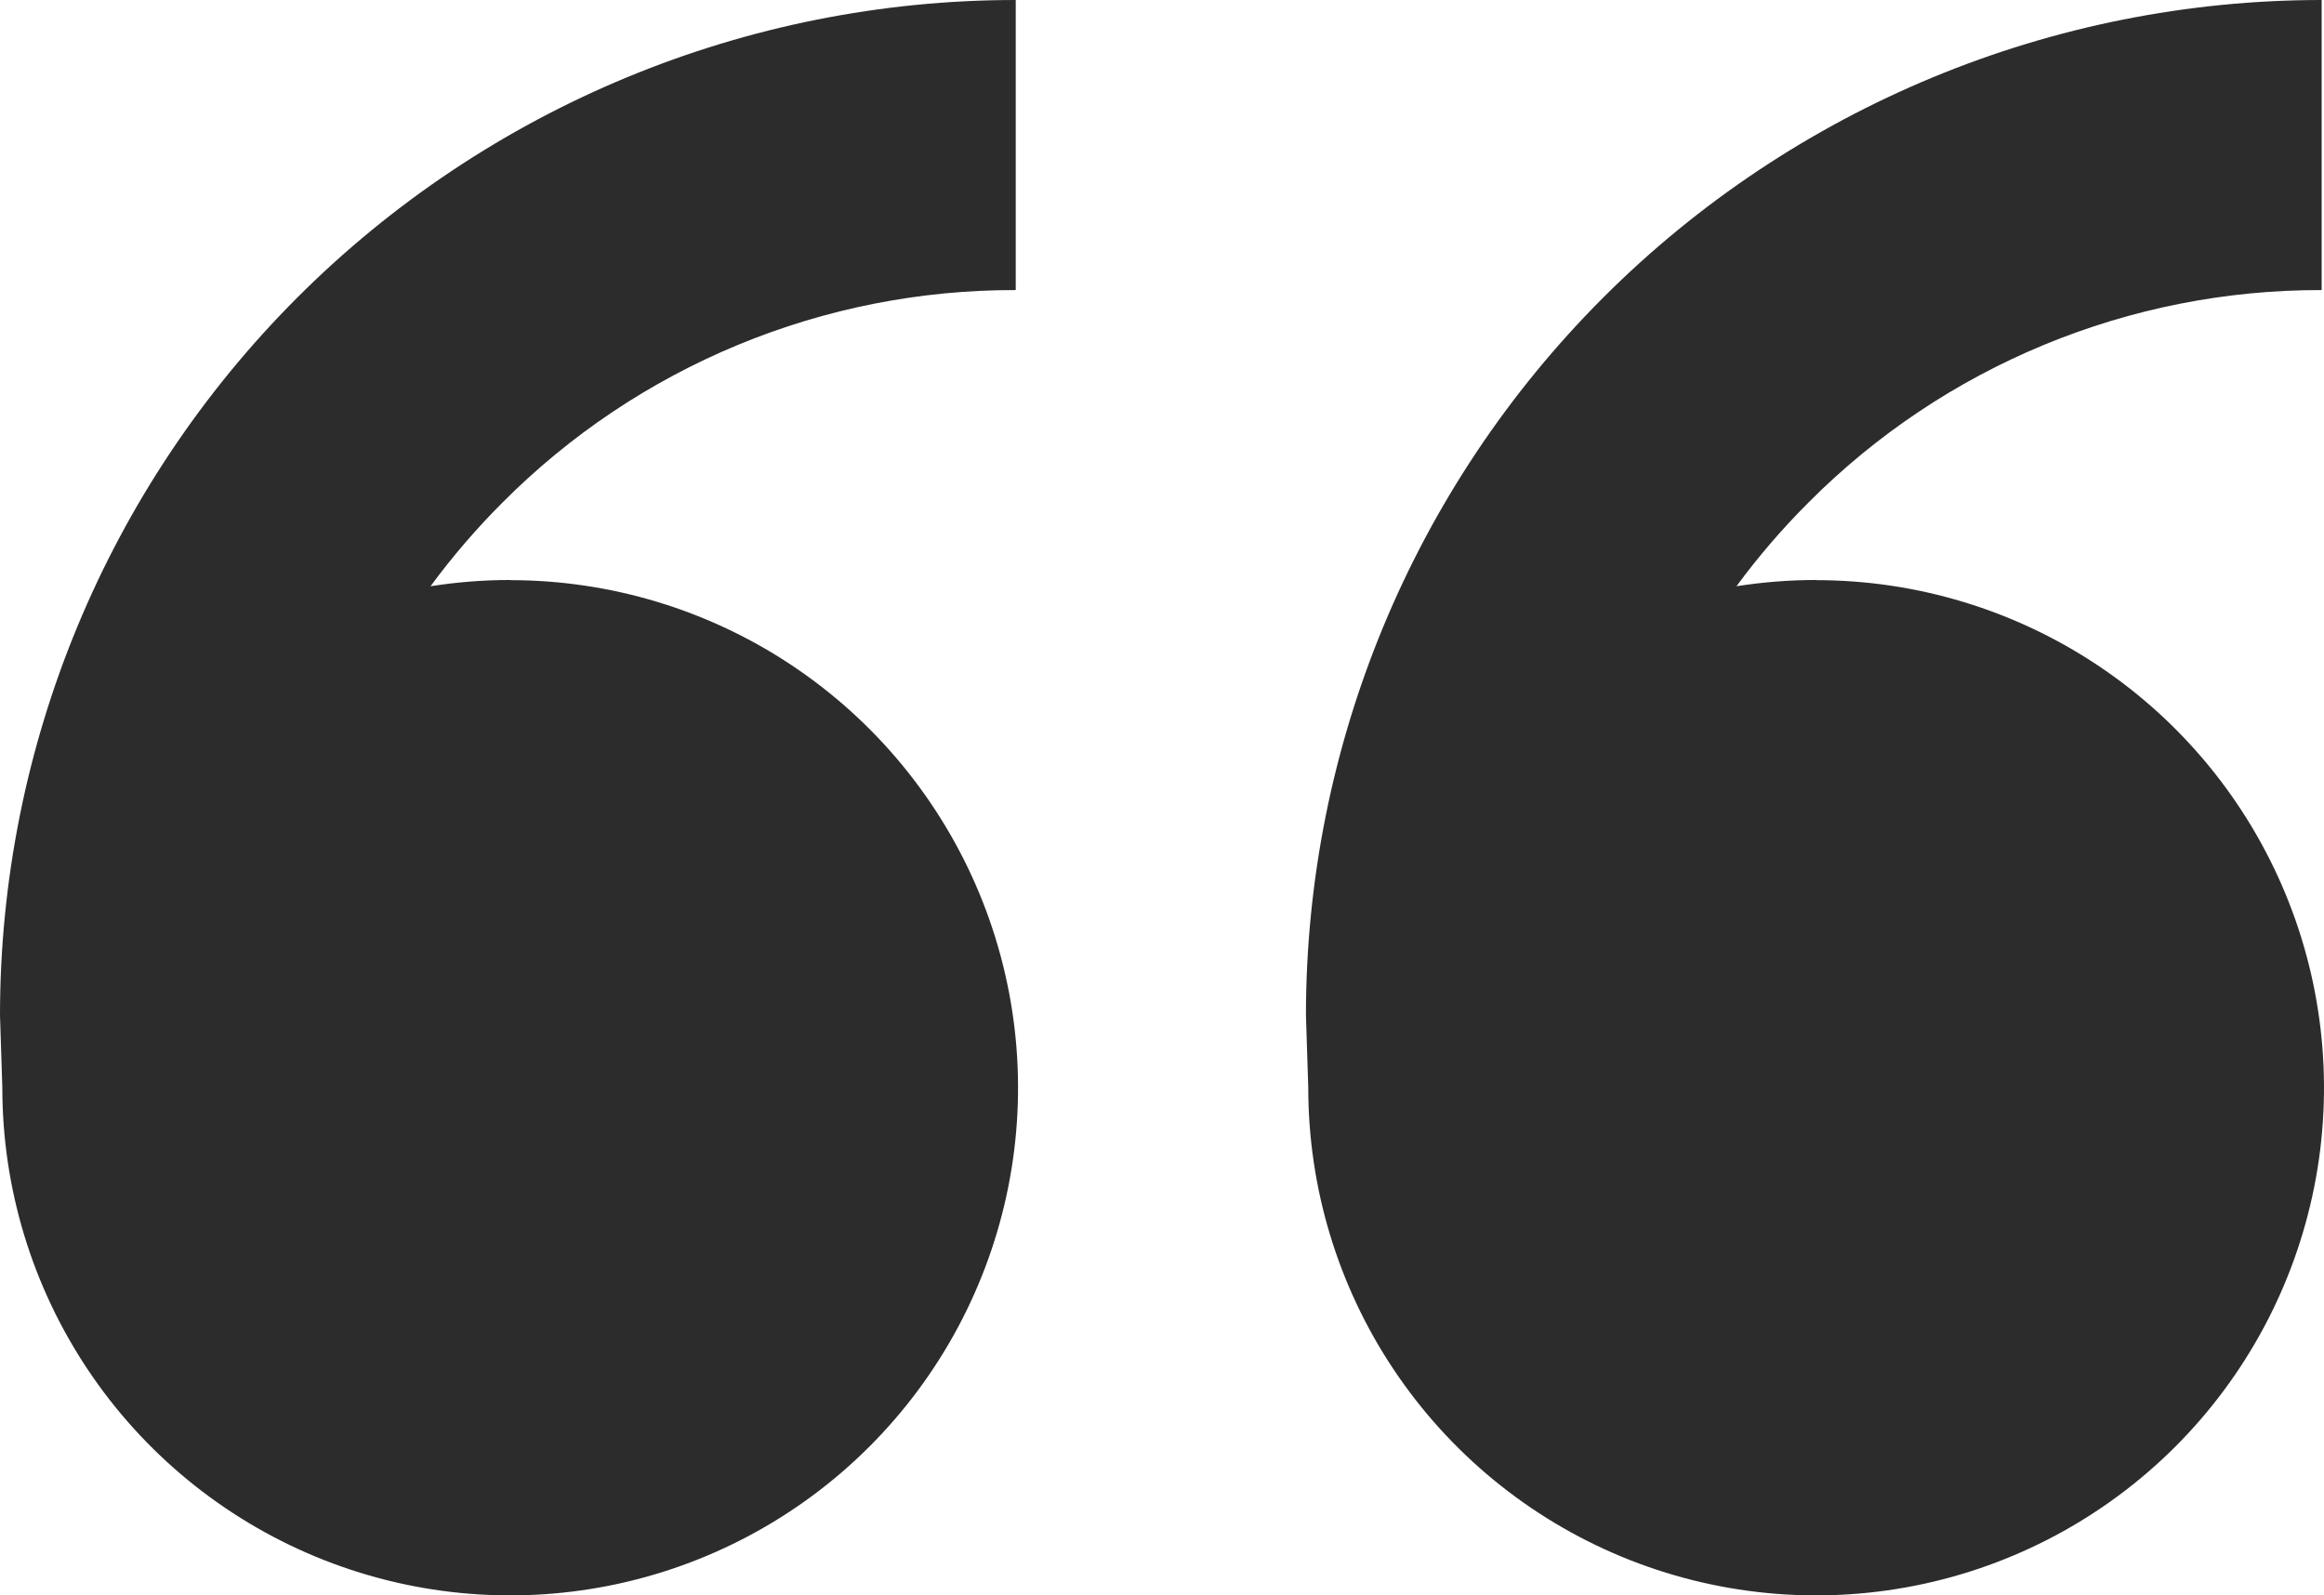 <?xml version="1.0" encoding="UTF-8"?> <svg xmlns="http://www.w3.org/2000/svg" width="201" height="138" viewBox="0 0 201 138" fill="none"> <path d="M44.126 50.182C52.813 50.182 61.306 52.757 68.529 57.582C75.752 62.407 81.382 69.264 84.707 77.288C88.031 85.311 88.901 94.14 87.206 102.657C85.512 111.175 81.328 118.999 75.185 125.139C69.042 131.28 61.215 135.462 52.695 137.156C44.174 138.851 35.343 137.981 27.316 134.658C19.29 131.334 12.43 125.706 7.603 118.485C2.777 111.265 0.201 102.775 0.201 94.091L0 87.818C0 64.527 9.256 42.19 25.731 25.721C42.206 9.252 64.55 0 87.85 0V25.091C79.606 25.069 71.439 26.68 63.822 29.833C56.205 32.986 49.289 37.616 43.473 43.457C41.213 45.713 39.128 48.137 37.236 50.709C39.482 50.357 41.779 50.169 44.113 50.169L44.126 50.182ZM157.075 50.182C165.763 50.182 174.255 52.757 181.478 57.582C188.702 62.407 194.332 69.264 197.656 77.288C200.981 85.311 201.851 94.14 200.156 102.657C198.461 111.175 194.278 118.999 188.135 125.139C181.992 131.28 174.165 135.462 165.644 137.156C157.124 138.851 148.292 137.981 140.266 134.658C132.24 131.334 125.38 125.706 120.553 118.485C115.726 111.265 113.15 102.775 113.15 94.091L112.95 87.818C112.95 64.527 122.205 42.19 138.68 25.721C155.155 9.252 177.5 0 200.799 0V25.091C192.555 25.069 184.389 26.68 176.771 29.833C169.154 32.986 162.238 37.616 156.423 43.457C154.162 45.713 152.077 48.137 150.185 50.709C152.432 50.357 154.728 50.169 157.075 50.169V50.182Z" fill="#2C2C2C"></path> </svg> 